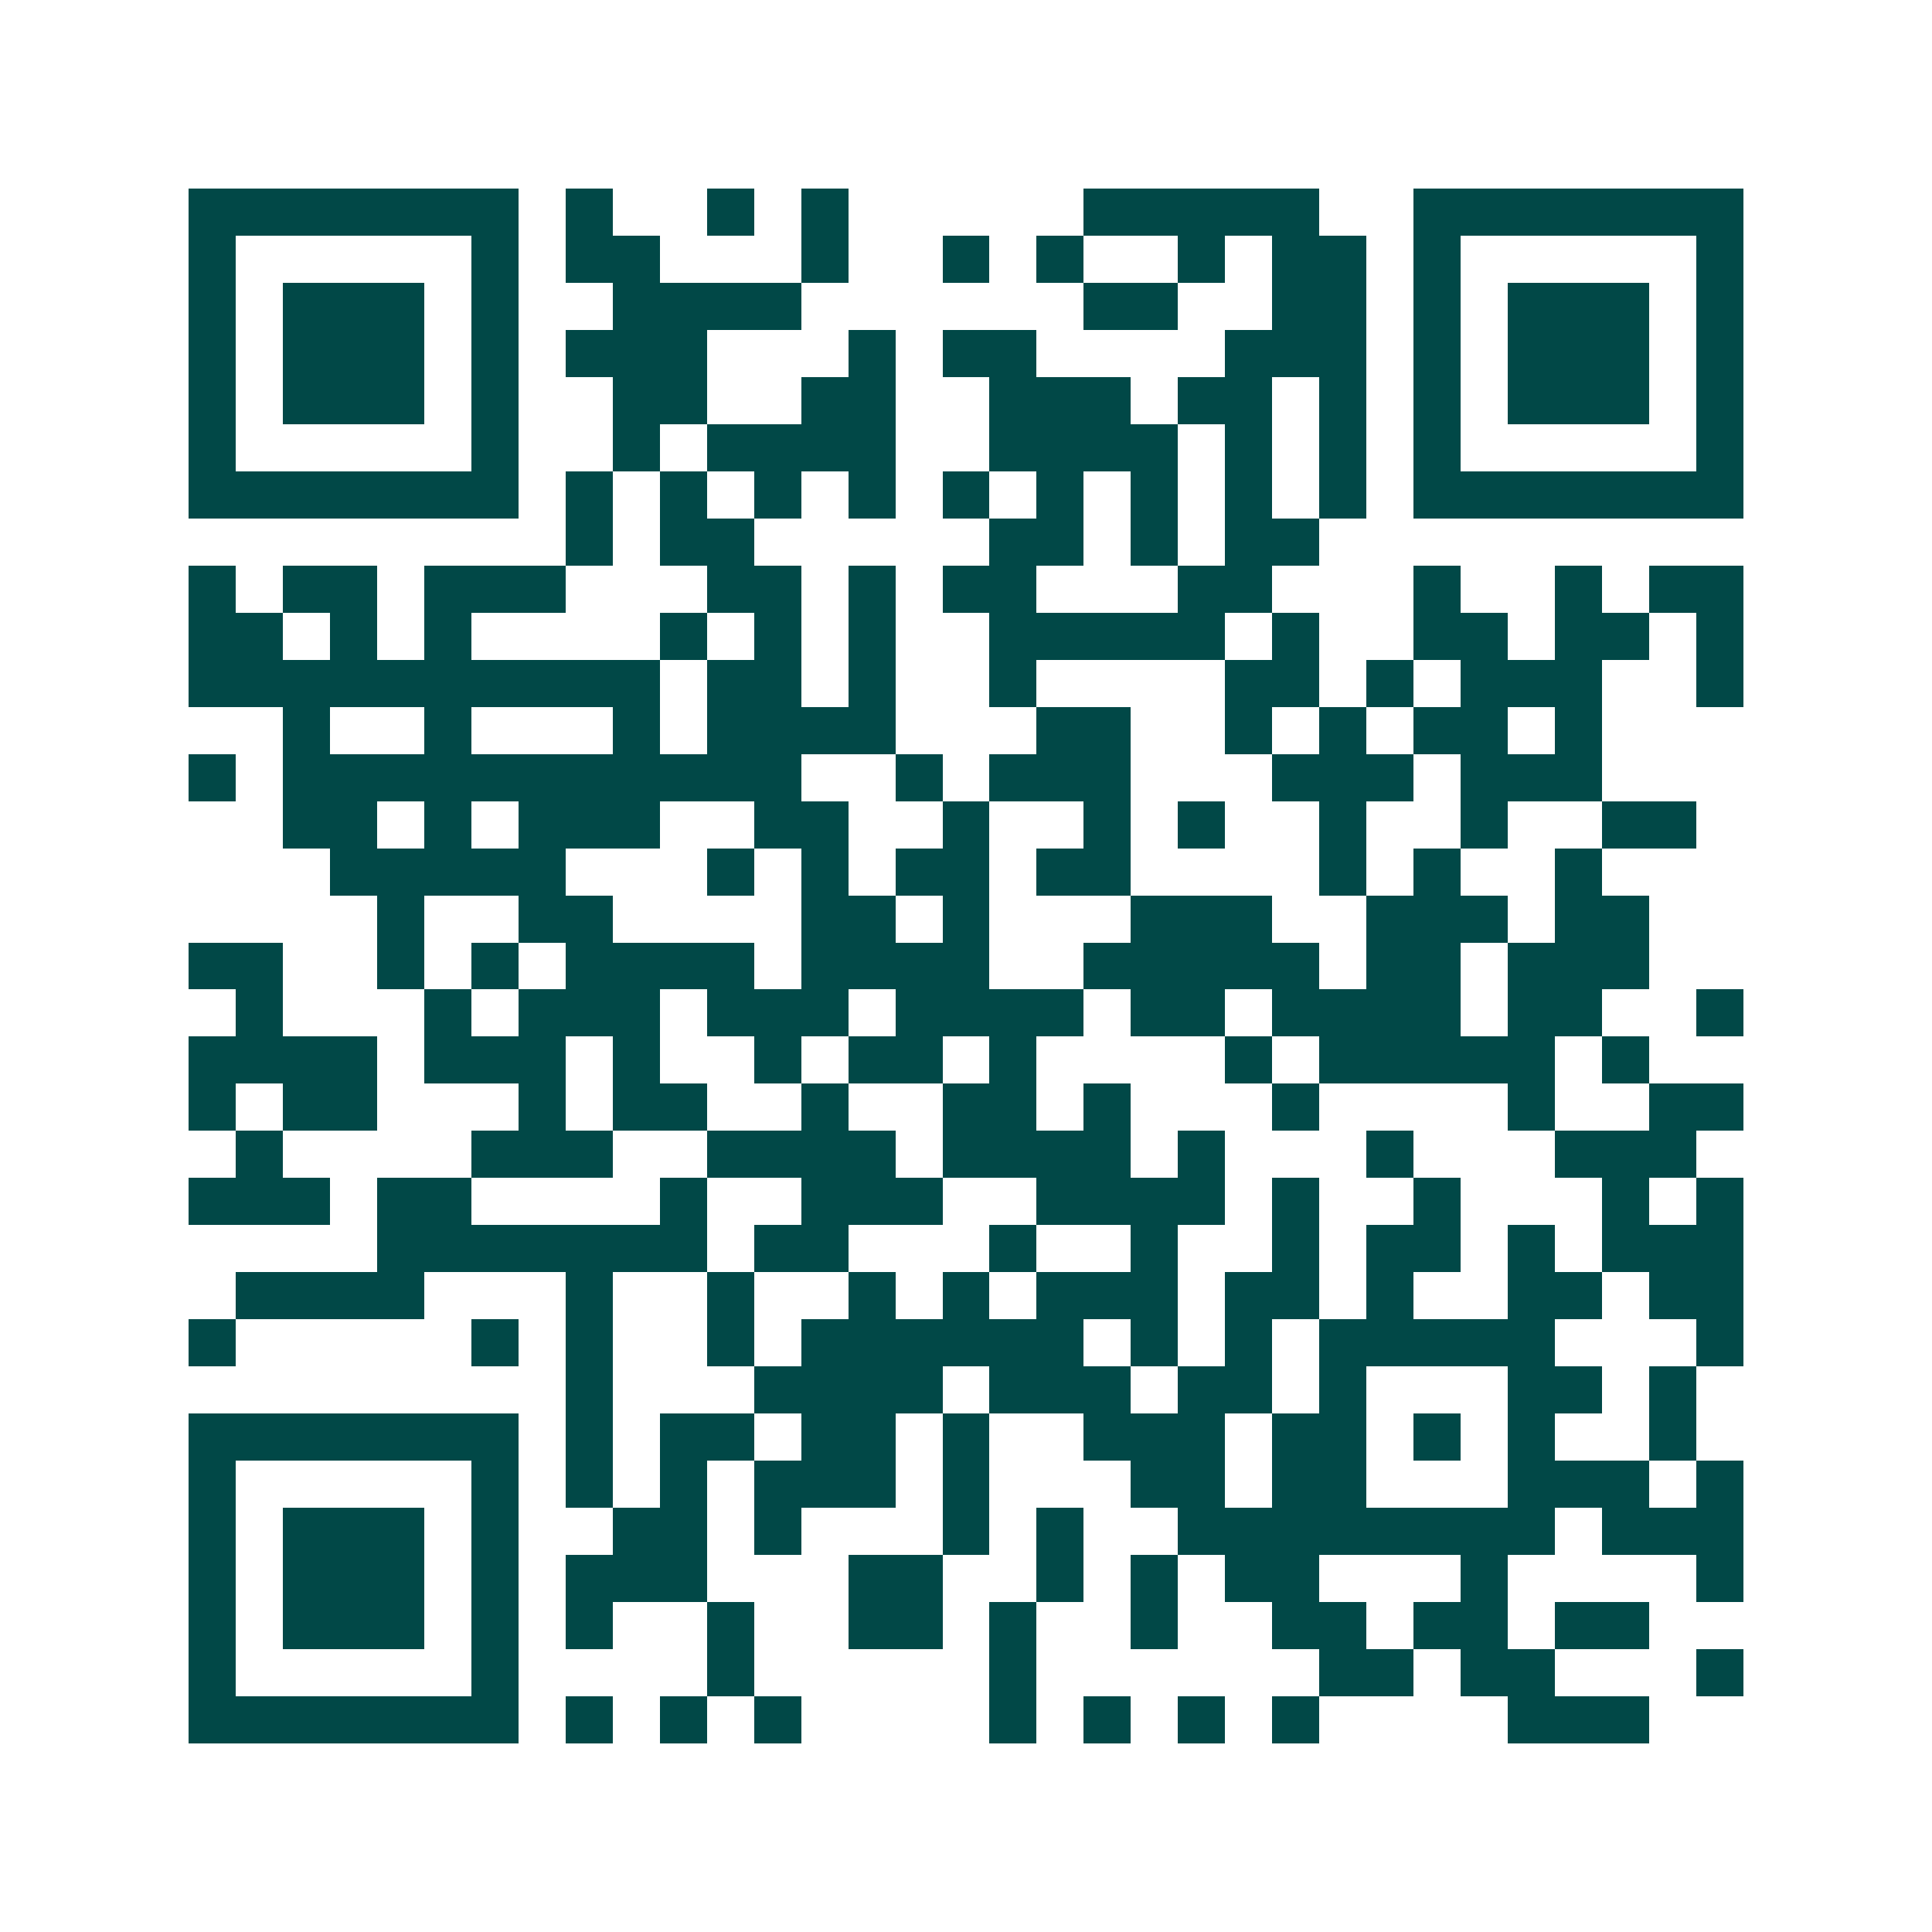 <svg xmlns="http://www.w3.org/2000/svg" width="200" height="200" viewBox="0 0 41 41" shape-rendering="crispEdges"><path fill="#ffffff" d="M0 0h41v41H0z"/><path stroke="#014847" d="M4 4.5h7m1 0h1m2 0h1m1 0h1m5 0h5m2 0h7M4 5.5h1m5 0h1m1 0h2m3 0h1m2 0h1m1 0h1m2 0h1m1 0h2m1 0h1m5 0h1M4 6.5h1m1 0h3m1 0h1m2 0h4m6 0h2m2 0h2m1 0h1m1 0h3m1 0h1M4 7.5h1m1 0h3m1 0h1m1 0h3m3 0h1m1 0h2m4 0h3m1 0h1m1 0h3m1 0h1M4 8.5h1m1 0h3m1 0h1m2 0h2m2 0h2m2 0h3m1 0h2m1 0h1m1 0h1m1 0h3m1 0h1M4 9.5h1m5 0h1m2 0h1m1 0h4m2 0h4m1 0h1m1 0h1m1 0h1m5 0h1M4 10.5h7m1 0h1m1 0h1m1 0h1m1 0h1m1 0h1m1 0h1m1 0h1m1 0h1m1 0h1m1 0h7M12 11.5h1m1 0h2m5 0h2m1 0h1m1 0h2M4 12.5h1m1 0h2m1 0h3m3 0h2m1 0h1m1 0h2m3 0h2m3 0h1m2 0h1m1 0h2M4 13.5h2m1 0h1m1 0h1m4 0h1m1 0h1m1 0h1m2 0h5m1 0h1m2 0h2m1 0h2m1 0h1M4 14.5h10m1 0h2m1 0h1m2 0h1m4 0h2m1 0h1m1 0h3m2 0h1M6 15.5h1m2 0h1m3 0h1m1 0h4m3 0h2m2 0h1m1 0h1m1 0h2m1 0h1M4 16.5h1m1 0h11m2 0h1m1 0h3m3 0h3m1 0h3M6 17.5h2m1 0h1m1 0h3m2 0h2m2 0h1m2 0h1m1 0h1m2 0h1m2 0h1m2 0h2M7 18.5h5m3 0h1m1 0h1m1 0h2m1 0h2m4 0h1m1 0h1m2 0h1M8 19.5h1m2 0h2m4 0h2m1 0h1m3 0h3m2 0h3m1 0h2M4 20.5h2m2 0h1m1 0h1m1 0h4m1 0h4m2 0h5m1 0h2m1 0h3M5 21.5h1m3 0h1m1 0h3m1 0h3m1 0h4m1 0h2m1 0h4m1 0h2m2 0h1M4 22.5h4m1 0h3m1 0h1m2 0h1m1 0h2m1 0h1m4 0h1m1 0h5m1 0h1M4 23.5h1m1 0h2m3 0h1m1 0h2m2 0h1m2 0h2m1 0h1m3 0h1m4 0h1m2 0h2M5 24.5h1m4 0h3m2 0h4m1 0h4m1 0h1m3 0h1m3 0h3M4 25.5h3m1 0h2m4 0h1m2 0h3m2 0h4m1 0h1m2 0h1m3 0h1m1 0h1M8 26.5h7m1 0h2m3 0h1m2 0h1m2 0h1m1 0h2m1 0h1m1 0h3M5 27.5h4m3 0h1m2 0h1m2 0h1m1 0h1m1 0h3m1 0h2m1 0h1m2 0h2m1 0h2M4 28.5h1m5 0h1m1 0h1m2 0h1m1 0h6m1 0h1m1 0h1m1 0h5m3 0h1M12 29.5h1m3 0h4m1 0h3m1 0h2m1 0h1m3 0h2m1 0h1M4 30.5h7m1 0h1m1 0h2m1 0h2m1 0h1m2 0h3m1 0h2m1 0h1m1 0h1m2 0h1M4 31.5h1m5 0h1m1 0h1m1 0h1m1 0h3m1 0h1m3 0h2m1 0h2m3 0h3m1 0h1M4 32.5h1m1 0h3m1 0h1m2 0h2m1 0h1m3 0h1m1 0h1m2 0h8m1 0h3M4 33.5h1m1 0h3m1 0h1m1 0h3m3 0h2m2 0h1m1 0h1m1 0h2m3 0h1m4 0h1M4 34.5h1m1 0h3m1 0h1m1 0h1m2 0h1m2 0h2m1 0h1m2 0h1m2 0h2m1 0h2m1 0h2M4 35.5h1m5 0h1m4 0h1m5 0h1m6 0h2m1 0h2m3 0h1M4 36.5h7m1 0h1m1 0h1m1 0h1m4 0h1m1 0h1m1 0h1m1 0h1m4 0h3"/></svg>
